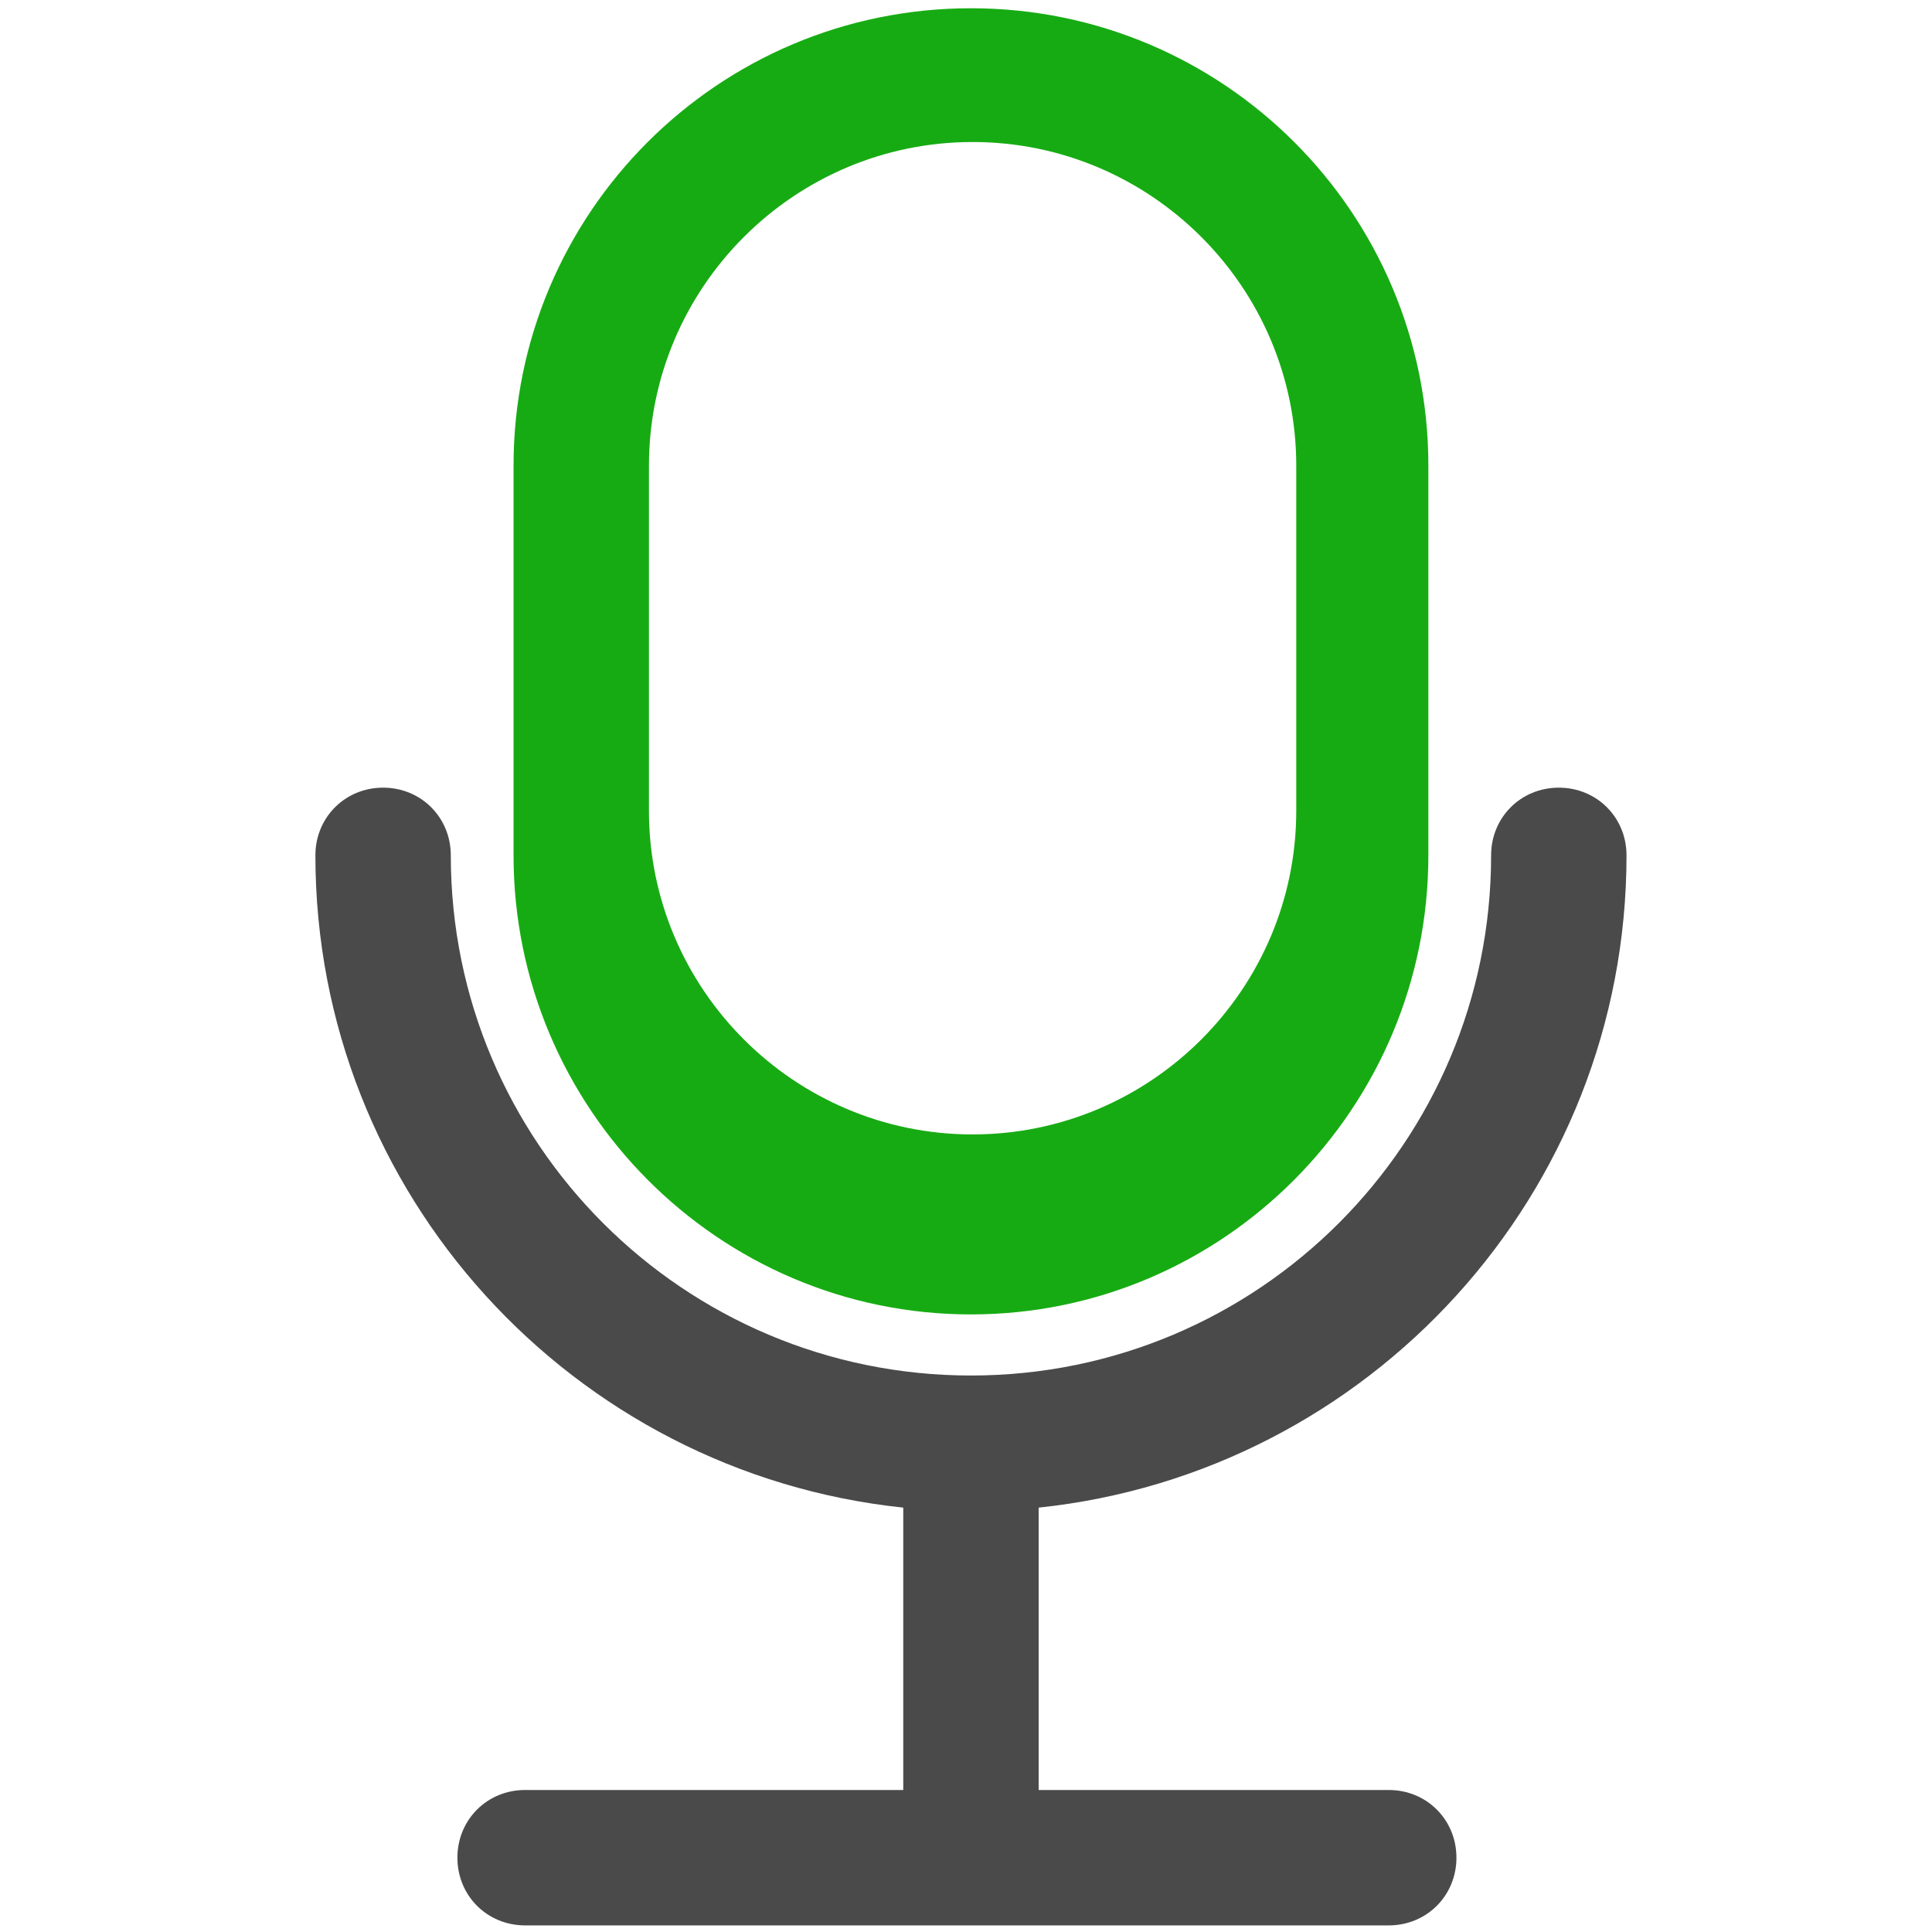 <?xml version="1.0" ?>
<svg width="800px" height="800px" viewBox="-18.5 0 117 117" version="1.1" xmlns="http://www.w3.org/2000/svg" xmlns:xlink="http://www.w3.org/1999/xlink">
<title/>
<desc/>
<defs/>
<g fill="none" fill-rule="evenodd" id="Page-1" stroke="none" stroke-width="1">
<g fill-rule="nonzero" id="voice-recorder">
<path d="M40.3,79.6 C55.6,79.6 68,67.1 68,51.8 L68,49.1 L68,28.2 C68,12.9 55.6,0.5 40.3,0.5 C25,0.5 12.6,12.9 12.6,28.2 L12.6,49.1 L12.6,51.8 C12.6,67.1 25,79.6 40.3,79.6 Z M20.8,28.2 C20.8,17.4 29.6,8.6 40.4,8.6 C51.2,8.6 60,17.4 60,28.2 L60,49.1 C60,59.9 51.2,68.7 40.4,68.7 C29.6,68.7 20.8,59.9 20.8,49.1 L20.8,28.2 Z" fill="#17AB13" id="Shape"/>
<path d="M80,51.8 C80,49.5 78.2,47.7 75.9,47.7 C73.6,47.7 71.8,49.5 71.8,51.8 C71.8,69.2 57.7,83.3 40.3,83.3 C22.9,83.3 8.8,69.2 8.8,51.8 C8.8,49.5 7,47.7 4.7,47.7 C2.4,47.7 0.6,49.5 0.6,51.8 C0.6,72.3 16.2,89.2 36.2,91.3 L36.2,108.4 L13.3,108.4 C11,108.4 9.2,110.2 9.2,112.5 C9.2,114.8 11,116.6 13.3,116.6 L65.6,116.6 C67.9,116.6 69.7,114.8 69.7,112.5 C69.7,110.2 67.9,108.4 65.6,108.4 L44.4,108.4 L44.4,91.3 C64.4,89.2 80,72.3 80,51.8 Z" fill="#4A4A4A" id="Shape"/>
</g>
</g>
</svg>